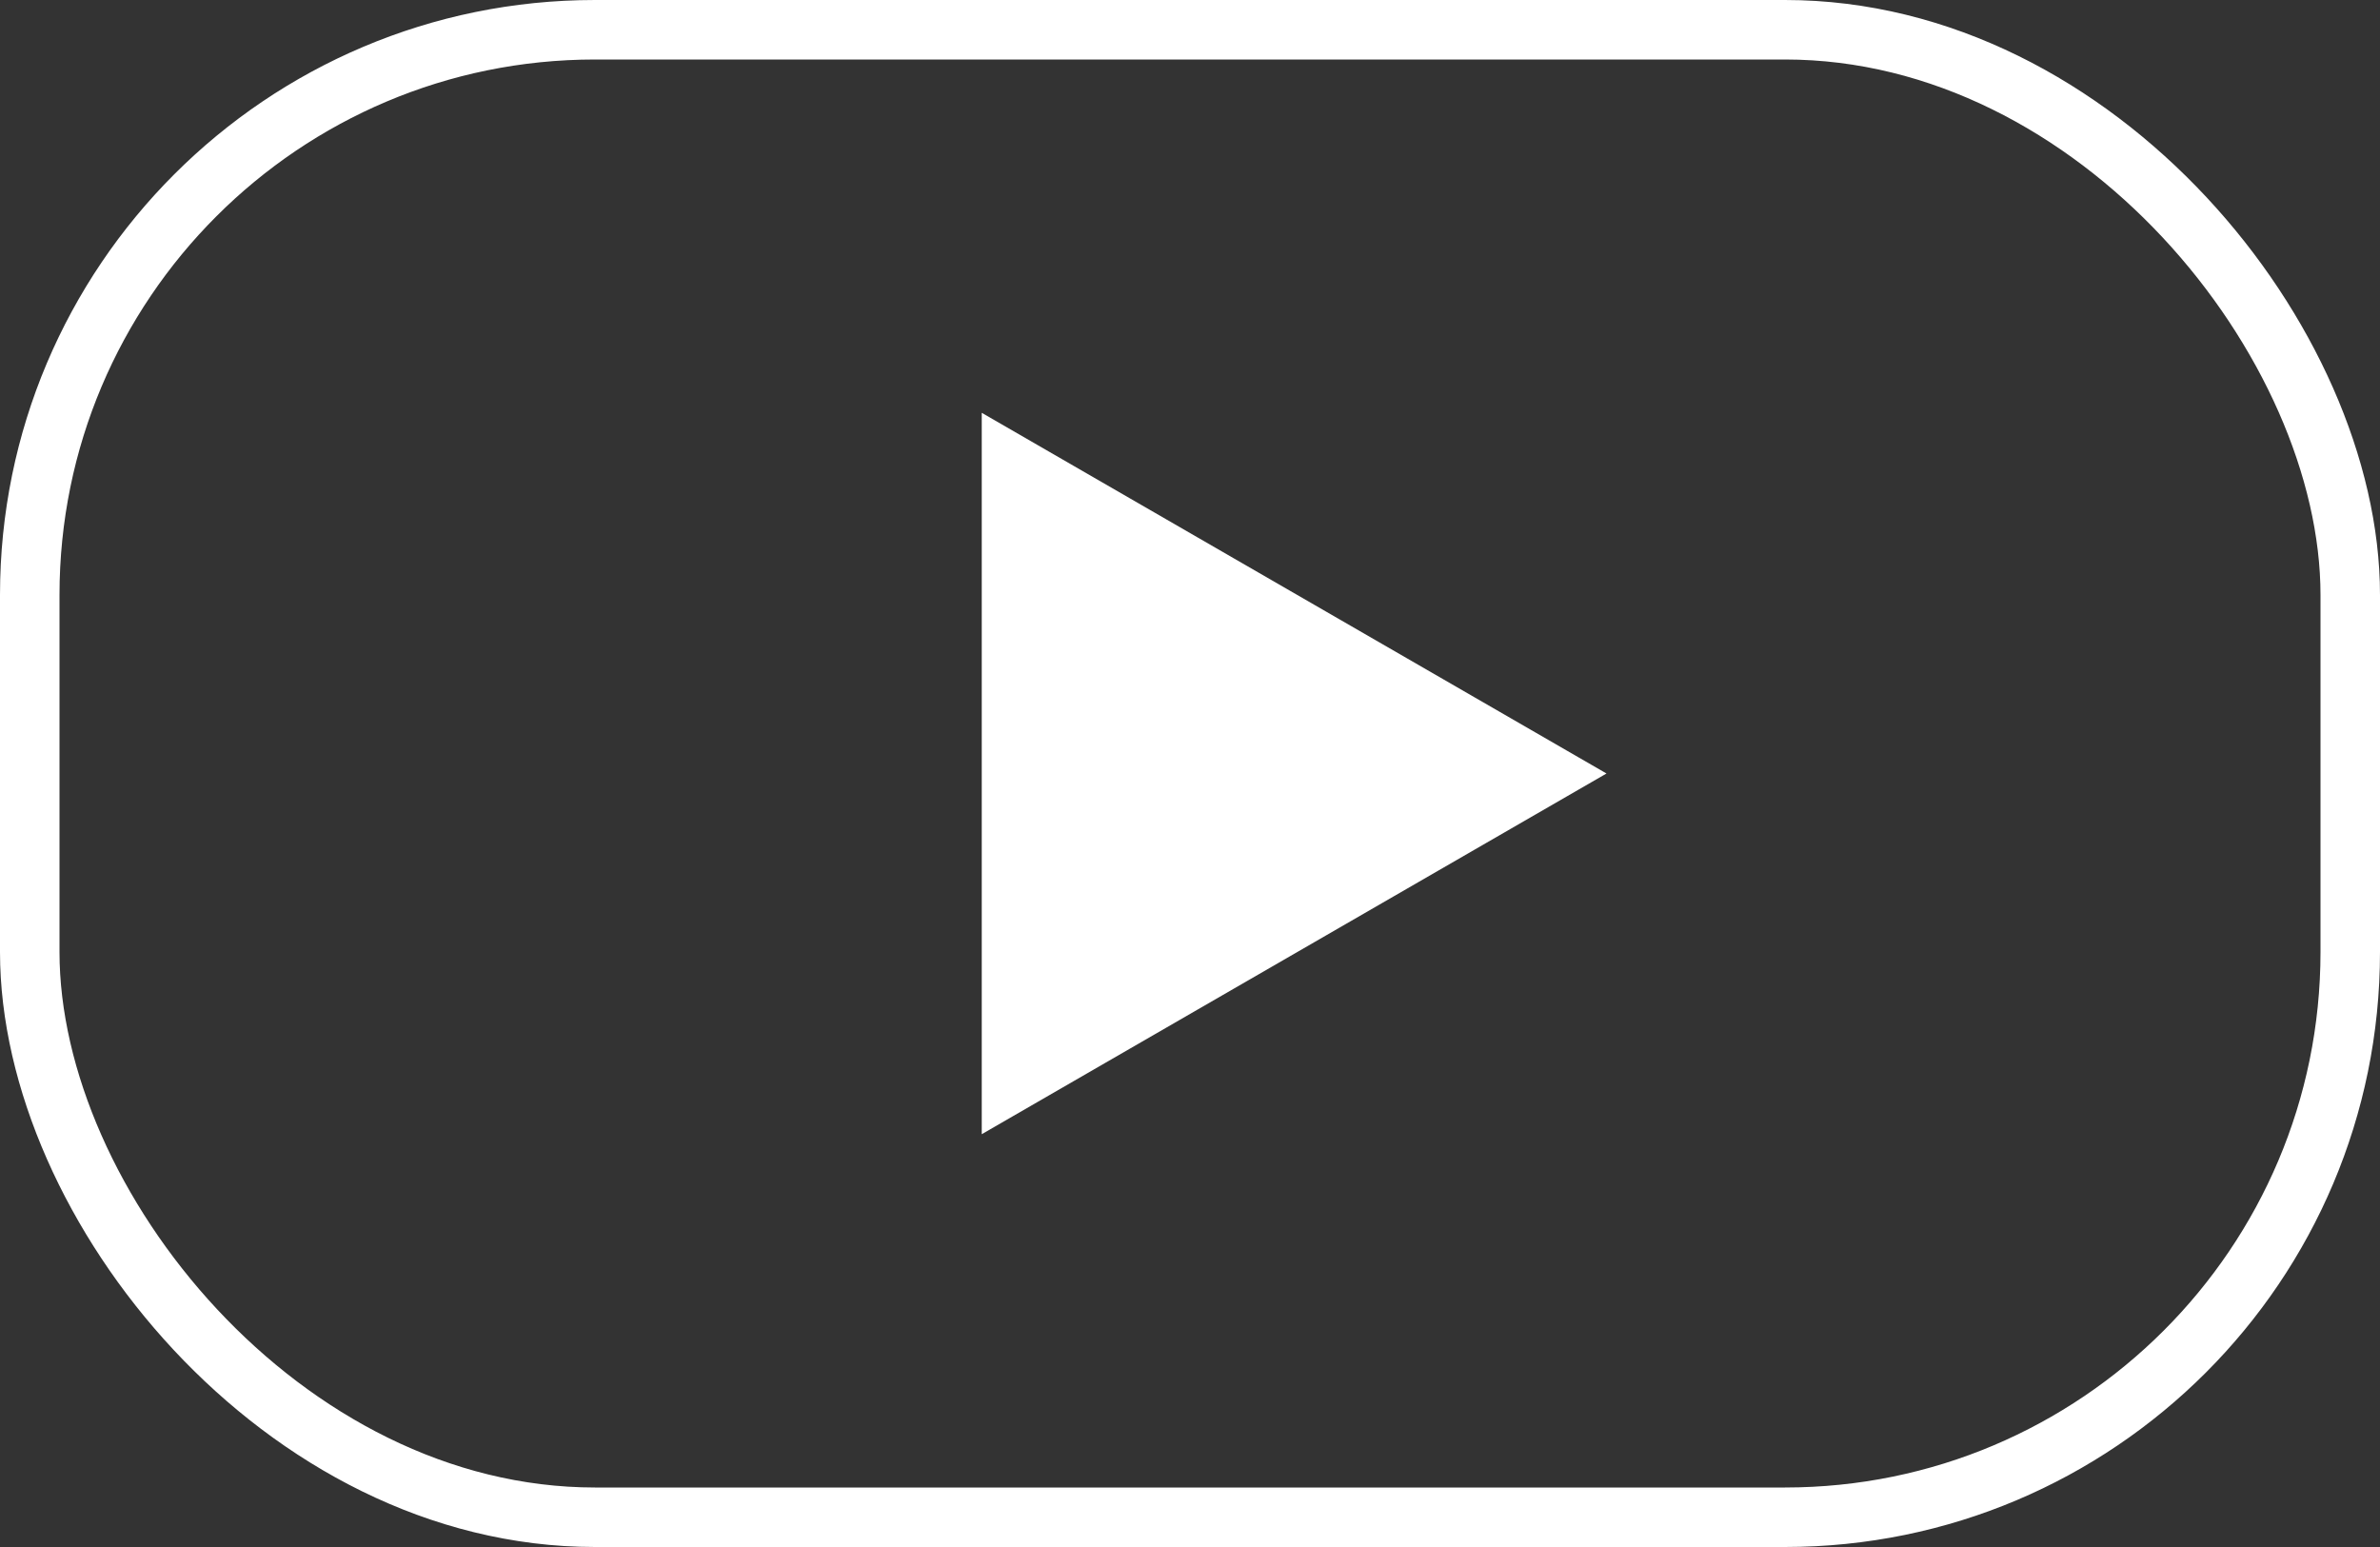 <svg width="40" height="26" viewBox="0 0 40 26" fill="none" xmlns="http://www.w3.org/2000/svg">
<rect x="0" y="0" width="40" height="26" fill="#333333" stroke="none"/>
<rect x="0.5" y="0.5" width="39" height="25" rx="9.5" stroke="white"/>
<path d="M27 13L16.5 19.062L16.5 6.938L27 13Z" fill="white"/>
</svg>
